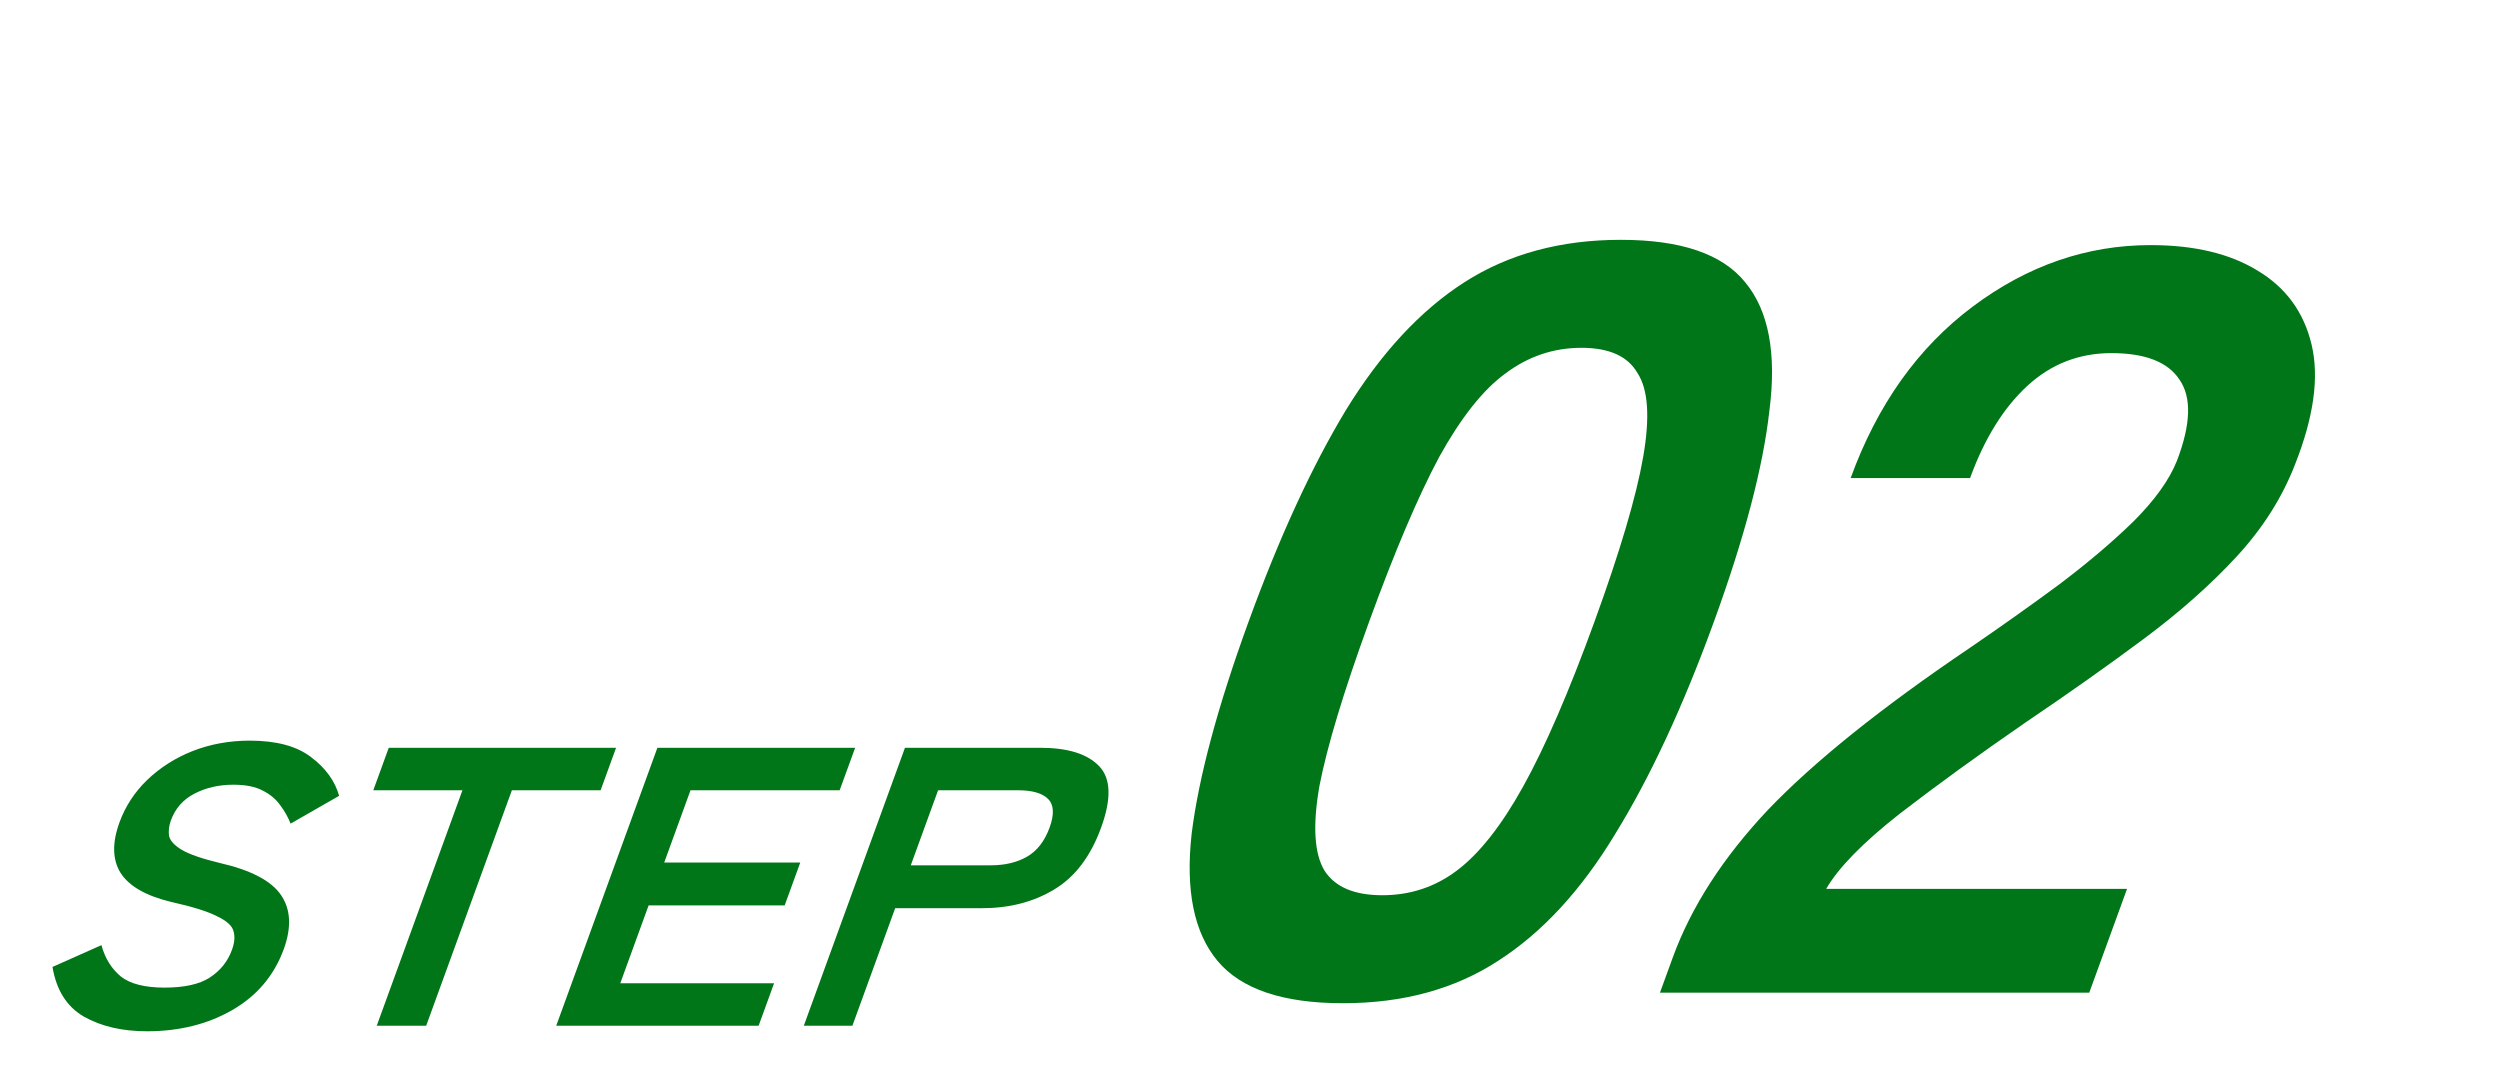 <svg width="142" height="61" viewBox="0 0 142 61" fill="none" xmlns="http://www.w3.org/2000/svg">
<path d="M8.348 58.577C6.94 58.577 5.745 58.299 4.763 57.742C3.798 57.186 3.204 56.246 2.981 54.923L5.761 53.683C5.967 54.435 6.335 55.029 6.864 55.465C7.399 55.886 8.227 56.096 9.347 56.096C10.466 56.096 11.319 55.908 11.904 55.532C12.51 55.141 12.934 54.615 13.174 53.954C13.328 53.533 13.355 53.172 13.256 52.871C13.174 52.57 12.859 52.292 12.312 52.037C11.787 51.766 10.917 51.495 9.704 51.225C8.277 50.879 7.325 50.33 6.847 49.578C6.384 48.827 6.364 47.872 6.785 46.714C7.119 45.797 7.644 44.993 8.36 44.301C9.097 43.594 9.96 43.046 10.951 42.655C11.957 42.264 13.036 42.068 14.188 42.068C15.708 42.068 16.873 42.384 17.683 43.016C18.499 43.632 19.026 44.361 19.263 45.203L16.505 46.782C16.364 46.421 16.17 46.075 15.922 45.744C15.68 45.399 15.349 45.12 14.93 44.91C14.516 44.684 13.957 44.572 13.253 44.572C12.421 44.572 11.678 44.745 11.024 45.09C10.392 45.421 9.953 45.925 9.706 46.601C9.597 46.902 9.562 47.195 9.602 47.481C9.664 47.752 9.904 48.015 10.323 48.27C10.758 48.526 11.476 48.774 12.476 49.015C14.248 49.42 15.411 50.029 15.963 50.841C16.516 51.653 16.567 52.676 16.119 53.908C15.572 55.412 14.59 56.57 13.175 57.382C11.781 58.178 10.172 58.577 8.348 58.577ZM21.399 58.261L26.267 44.887H21.203L22.081 42.474H34.993L34.115 44.887H29.075L24.207 58.261H21.399ZM31.594 58.261L37.34 42.474H48.572L47.693 44.887H39.221L37.727 48.992H45.455L44.569 51.428H36.841L35.232 55.848H43.968L43.09 58.261H31.594ZM45.656 58.261L51.402 42.474H59.082C60.65 42.474 61.764 42.82 62.425 43.512C63.101 44.203 63.141 45.368 62.544 47.007C61.948 48.646 61.057 49.819 59.872 50.526C58.702 51.232 57.334 51.586 55.766 51.586H50.846L48.416 58.261H45.656ZM51.732 49.15H56.268C57.084 49.15 57.776 48.984 58.345 48.654C58.913 48.323 59.337 47.774 59.616 47.007C59.89 46.256 59.863 45.714 59.535 45.384C59.208 45.053 58.636 44.887 57.82 44.887H53.284L51.732 49.15Z" fill="#017618"/>
<path d="M76.278 56.983C72.865 56.983 70.49 56.181 69.154 54.577C67.818 52.974 67.328 50.568 67.685 47.361C68.084 44.153 69.159 40.144 70.911 35.332C72.662 30.521 74.505 26.512 76.441 23.304C78.433 20.057 80.681 17.631 83.185 16.027C85.689 14.424 88.647 13.622 92.061 13.622C95.474 13.622 97.828 14.424 99.121 16.027C100.457 17.631 100.919 20.057 100.505 23.304C100.148 26.512 99.094 30.521 97.343 35.332C95.591 40.144 93.727 44.153 91.749 47.361C89.813 50.568 87.594 52.974 85.09 54.577C82.629 56.181 79.692 56.983 76.278 56.983ZM78.511 50.849C80.09 50.849 81.495 50.388 82.727 49.465C84.016 48.503 85.282 46.899 86.526 44.654C87.77 42.409 89.114 39.302 90.559 35.332C92.018 31.323 92.943 28.196 93.333 25.951C93.724 23.705 93.618 22.122 93.015 21.2C92.469 20.237 91.407 19.756 89.828 19.756C88.249 19.756 86.816 20.237 85.527 21.2C84.252 22.122 82.993 23.705 81.749 25.951C80.548 28.196 79.218 31.323 77.759 35.332C76.314 39.302 75.375 42.409 74.942 44.654C74.551 46.899 74.65 48.503 75.239 49.465C75.842 50.388 76.933 50.849 78.511 50.849ZM94.286 56.382L95.009 54.397C96.059 51.51 97.87 48.704 100.441 45.977C103.055 43.251 106.852 40.204 111.832 36.836C113.593 35.633 115.289 34.43 116.922 33.227C118.569 31.985 119.988 30.782 121.179 29.619C122.385 28.416 123.206 27.274 123.643 26.191C124.444 24.106 124.494 22.563 123.792 21.56C123.133 20.558 121.844 20.057 119.924 20.057C118.089 20.057 116.497 20.678 115.149 21.921C113.801 23.164 112.718 24.908 111.901 27.153H105.117C106.634 22.984 108.947 19.736 112.055 17.411C115.162 15.085 118.53 13.922 122.156 13.922C124.631 13.922 126.653 14.404 128.223 15.366C129.835 16.328 130.861 17.731 131.299 19.576C131.737 21.42 131.424 23.685 130.361 26.372C129.633 28.256 128.529 30 127.049 31.604C125.569 33.208 123.805 34.771 121.757 36.295C119.767 37.778 117.526 39.362 115.036 41.046C112.417 42.85 110.04 44.574 107.906 46.218C105.814 47.862 104.421 49.285 103.728 50.488H120.816L118.67 56.382H94.286Z" fill="#017618"/>
</svg>
